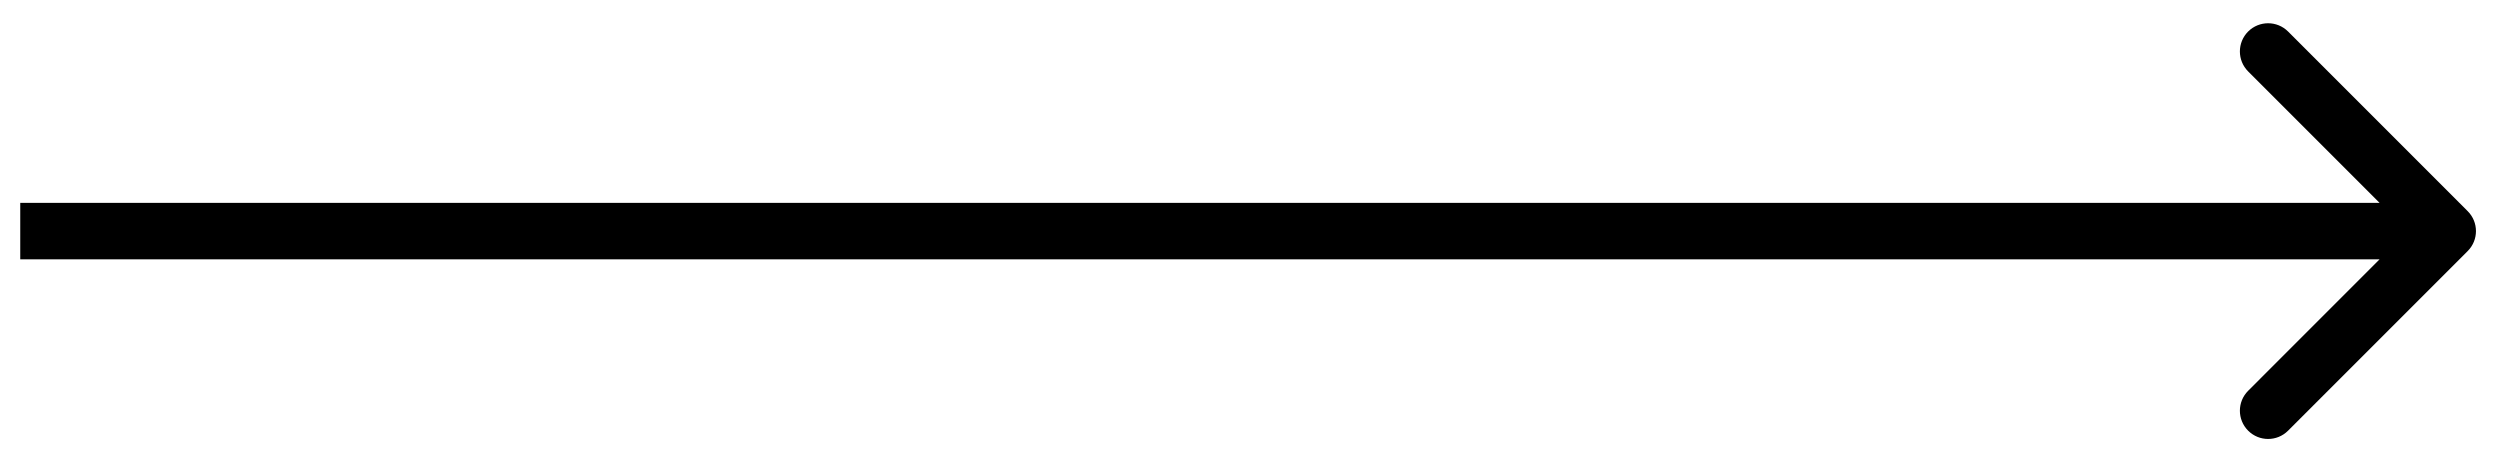 <svg width="80" height="15" viewBox="0 0 80 15" fill="none" xmlns="http://www.w3.org/2000/svg">
<path d="M78.966 8.034C79.319 7.681 79.319 7.109 78.966 6.757L73.218 1.008C72.865 0.656 72.294 0.656 71.941 1.008C71.588 1.361 71.588 1.933 71.941 2.286L77.05 7.395L71.941 12.505C71.588 12.857 71.588 13.429 71.941 13.782C72.294 14.135 72.865 14.135 73.218 13.782L78.966 8.034ZM0.648 7.395V8.299H78.328V7.395V6.492H0.648V7.395Z" fill="black"/>
</svg>
